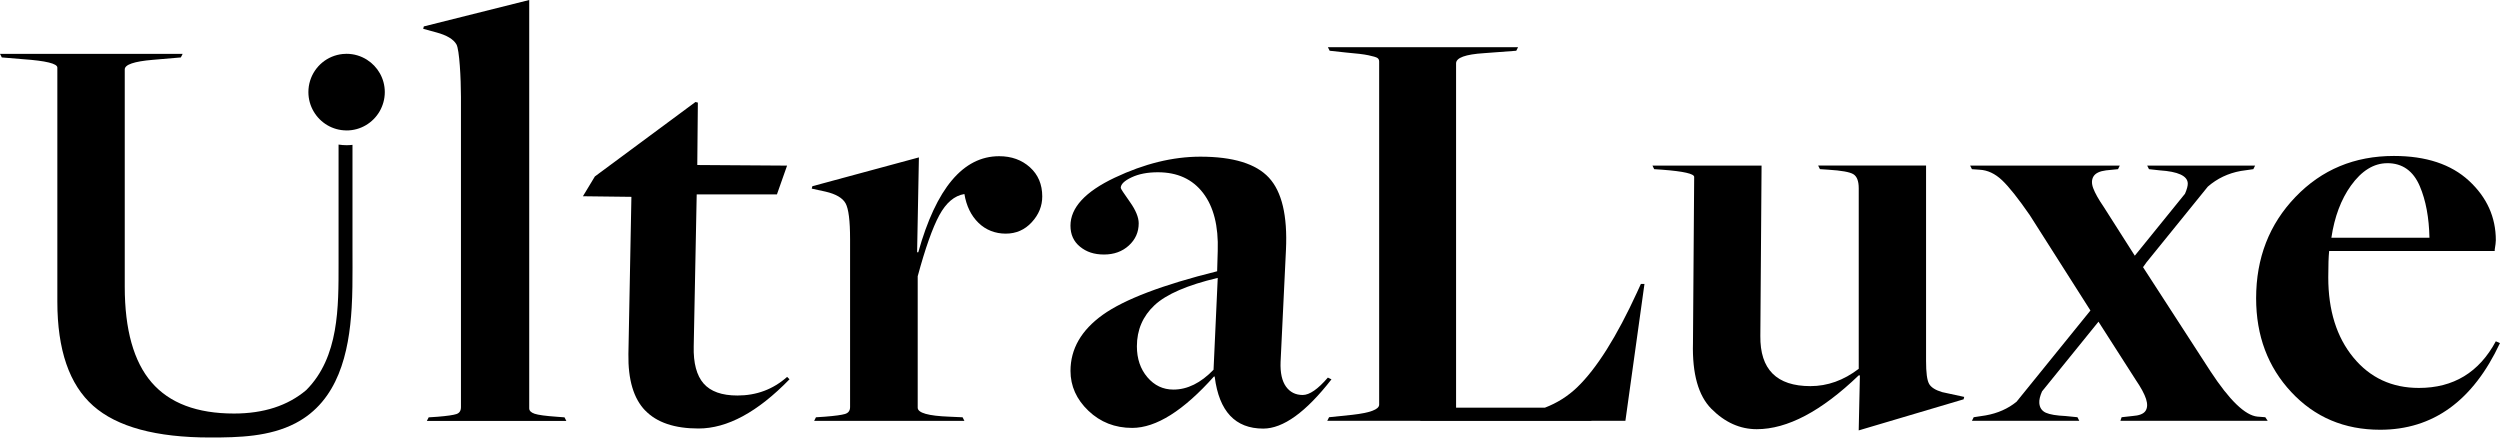 <?xml version="1.0" encoding="UTF-8"?> <svg xmlns="http://www.w3.org/2000/svg" width="160" height="28" viewBox="0 0 160 28" fill="none"><g clip-path="url(#clip0_274_40)"><path d="M104.79 18.669C103.468 21.55 102.183 23.591 100.936 24.79C100.341 25.36 99.653 25.792 98.872 26.092H93.189V4.054C93.189 3.695 93.786 3.478 94.982 3.402L97.042 3.248L97.156 3.02H84.985L85.098 3.248L86.168 3.364C86.802 3.417 87.273 3.472 87.58 3.537C87.883 3.601 88.076 3.658 88.152 3.708C88.228 3.761 88.266 3.835 88.266 3.938V25.896C88.266 26.204 87.693 26.419 86.549 26.548L85.061 26.702L84.945 26.93H90.901V26.939H101.851V26.93H104.026L105.246 18.171H105.017L104.788 18.669H104.79Z" fill="black"></path><path d="M123.459 24.56C123.33 24.33 123.268 23.846 123.268 23.104V10.595H116.362L116.476 10.825L117.01 10.861C117.85 10.913 118.385 11.008 118.614 11.148C118.843 11.289 118.959 11.589 118.959 12.049V23.604C117.99 24.343 116.961 24.712 115.867 24.712C113.705 24.712 112.637 23.642 112.662 21.5L112.74 10.597H105.756L105.868 10.827L106.403 10.863C107.751 10.966 108.427 11.12 108.427 11.323L108.35 21.958C108.298 23.922 108.693 25.326 109.532 26.168C110.397 27.035 111.362 27.468 112.431 27.468C114.389 27.468 116.567 26.32 118.957 24.024H119.033L118.957 27.546L125.671 25.556L125.709 25.402L124.297 25.096C123.865 24.967 123.586 24.79 123.457 24.56" fill="black"></path><path d="M144.479 26.664C143.69 26.588 142.686 25.619 141.465 23.756L137.154 17.099L137.374 16.791L141.302 11.943C141.899 11.424 142.6 11.089 143.412 10.941L144.213 10.827L144.327 10.597H137.42L137.535 10.827L138.223 10.903C139.393 10.979 139.992 11.253 140.017 11.726C140.026 11.882 139.964 12.112 139.84 12.399L136.627 16.365L134.635 13.237C134.303 12.752 134.082 12.357 133.968 12.051C133.852 11.745 133.86 11.49 133.987 11.285C134.114 11.082 134.381 10.954 134.789 10.903L135.553 10.827L135.666 10.597H126.088L126.204 10.827L126.698 10.863C127.206 10.888 127.684 11.112 128.129 11.532C128.575 11.954 129.166 12.699 129.906 13.769L133.788 19.872L129.058 25.712C128.516 26.153 127.86 26.447 127.081 26.586L126.317 26.702L126.205 26.93H133.073L132.957 26.702L132.195 26.626C131.61 26.599 131.191 26.529 130.935 26.415C130.681 26.299 130.541 26.098 130.516 25.803C130.499 25.6 130.56 25.345 130.69 25.049L134.303 20.588L136.699 24.33C137.029 24.815 137.245 25.216 137.348 25.535C137.448 25.854 137.439 26.107 137.312 26.299C137.183 26.491 136.904 26.597 136.472 26.626L135.784 26.702L135.706 26.93H145.131L144.979 26.702L144.483 26.664H144.479Z" fill="black"></path><path d="M159.733 21.842C158.663 23.832 157.022 24.828 154.81 24.828C153.081 24.828 151.682 24.178 150.613 22.876C149.544 21.576 149.009 19.866 149.009 17.749C149.009 16.979 149.028 16.416 149.066 16.065H159.662V15.977C159.708 15.7 159.733 15.499 159.733 15.377C159.733 13.898 159.16 12.629 158.015 11.57C156.87 10.512 155.268 9.981 153.208 9.981C150.689 9.981 148.59 10.856 146.911 12.604C145.231 14.351 144.392 16.513 144.392 19.089C144.392 21.485 145.142 23.488 146.644 25.094C148.143 26.702 150.039 27.504 152.328 27.504C155.712 27.504 158.267 25.655 159.998 21.958L159.731 21.842H159.733ZM152.787 10.443C153.754 10.443 154.448 10.934 154.867 11.916C155.257 12.83 155.458 13.934 155.485 15.215H149.208C149.407 13.879 149.824 12.766 150.459 11.88C151.146 10.924 151.923 10.445 152.787 10.445" fill="black"></path><path d="M27.433 26.71L28.007 26.672C28.619 26.622 29.021 26.563 29.213 26.499C29.404 26.434 29.501 26.288 29.501 26.058V6.198C29.501 5.046 29.404 3.176 29.213 2.843C29.021 2.509 28.593 2.254 27.93 2.075L27.086 1.845L27.124 1.691L33.87 0V26.134C33.87 26.288 33.986 26.402 34.215 26.48C34.445 26.558 34.917 26.622 35.631 26.672L36.13 26.71L36.245 26.939H27.319L27.435 26.71H27.433Z" fill="black"></path><path d="M41.291 26.272C40.55 25.505 40.192 24.3 40.218 22.662L40.41 12.598L37.307 12.56L38.072 11.293L44.51 6.528L44.663 6.566L44.626 10.561L50.373 10.599L49.723 12.443H44.589L44.398 22.162C44.371 23.237 44.584 24.032 45.029 24.543C45.477 25.056 46.199 25.313 47.194 25.313C48.42 25.313 49.48 24.916 50.375 24.121L50.528 24.275C48.485 26.375 46.544 27.424 44.705 27.424C43.172 27.424 42.036 27.04 41.295 26.272" fill="black"></path><path d="M52.221 26.706L52.796 26.668C53.434 26.618 53.863 26.559 54.079 26.495C54.295 26.43 54.405 26.284 54.405 26.054V15.299C54.405 14.121 54.308 13.359 54.117 13.013C53.925 12.667 53.497 12.418 52.834 12.264L51.952 12.072L51.99 11.918L58.81 10.073L58.695 16.143H58.77C59.919 12.045 61.644 9.997 63.944 9.997C64.736 9.997 65.392 10.234 65.917 10.707C66.442 11.182 66.704 11.802 66.704 12.572C66.704 13.186 66.48 13.737 66.032 14.223C65.585 14.71 65.03 14.953 64.366 14.953C63.703 14.953 63.094 14.723 62.622 14.261C62.15 13.801 61.849 13.186 61.722 12.418C61.083 12.52 60.549 12.975 60.113 13.78C59.678 14.588 59.218 15.888 58.733 17.68V26.092C58.733 26.426 59.409 26.618 60.765 26.668L61.606 26.706L61.722 26.936H52.106L52.221 26.706Z" fill="black"></path><path d="M77.667 23.661L77.935 17.785C75.993 18.245 74.646 18.828 73.891 19.533C73.139 20.236 72.761 21.114 72.761 22.165C72.761 22.958 72.985 23.619 73.433 24.144C73.88 24.67 74.435 24.933 75.099 24.933C75.992 24.933 76.848 24.511 77.665 23.665M77.743 24.121L77.705 24.083C75.74 26.286 73.99 27.386 72.458 27.386C71.359 27.386 70.426 27.021 69.66 26.291C68.895 25.562 68.512 24.708 68.512 23.737C68.512 22.329 69.202 21.132 70.58 20.145C71.96 19.161 74.397 18.231 77.897 17.361L77.935 16.055C77.986 14.468 77.673 13.231 76.996 12.349C76.32 11.466 75.355 11.025 74.104 11.025C73.44 11.025 72.877 11.133 72.418 11.352C71.958 11.568 71.728 11.793 71.728 12.024C71.728 12.076 71.92 12.37 72.303 12.908C72.686 13.446 72.877 13.908 72.877 14.292C72.877 14.854 72.667 15.328 72.246 15.713C71.825 16.097 71.294 16.289 70.656 16.289C70.017 16.289 69.531 16.122 69.122 15.789C68.713 15.457 68.51 15.008 68.51 14.444C68.51 13.292 69.454 12.266 71.344 11.371C73.235 10.476 75.061 10.027 76.824 10.027C78.918 10.027 80.38 10.476 81.21 11.371C82.04 12.268 82.404 13.803 82.302 15.981L81.957 23.165C81.93 23.857 82.046 24.381 82.302 24.741C82.558 25.098 82.914 25.279 83.375 25.279C83.809 25.279 84.345 24.908 84.984 24.165L85.214 24.279C83.58 26.379 82.122 27.43 80.846 27.43C79.057 27.43 78.024 26.328 77.743 24.127" fill="black"></path><path d="M22.182 8.349C23.082 8.349 23.867 7.859 24.292 7.133C24.502 6.768 24.627 6.346 24.627 5.895C24.627 5.021 24.169 4.257 23.483 3.822C23.105 3.584 22.66 3.444 22.182 3.444H22.174C22.091 3.444 22.01 3.449 21.928 3.457C21.686 3.482 21.452 3.543 21.234 3.634C20.353 4.004 19.737 4.879 19.737 5.893C19.737 6.346 19.86 6.768 20.072 7.131C20.495 7.857 21.28 8.347 22.18 8.347" fill="black"></path><path d="M21.668 9.252C21.668 11.791 21.67 14.33 21.668 16.869C21.668 19.645 21.706 22.85 19.6 24.965C18.417 25.965 16.876 26.466 14.977 26.466C12.607 26.466 10.85 25.803 9.703 24.474C8.557 23.146 7.984 21.103 7.984 18.345V4.441C7.984 4.135 8.581 3.93 9.779 3.829L11.574 3.676L11.69 3.446H0L0.116 3.676L1.492 3.79C2.944 3.892 3.67 4.071 3.67 4.325V19.303C3.67 22.393 4.434 24.615 5.962 25.97C7.491 27.323 9.986 28 13.451 28C15.273 28 17.242 27.954 18.91 27.086C21.646 25.66 22.336 22.582 22.506 19.706C22.533 19.246 22.548 18.792 22.554 18.351C22.567 17.536 22.559 16.721 22.559 15.907V9.271C22.434 9.284 22.309 9.293 22.182 9.293C22.008 9.293 21.837 9.278 21.67 9.253" fill="black"></path></g><defs><clipPath id="clip0_274_40"><rect width="160" height="28" fill="black"></rect></clipPath></defs></svg> 